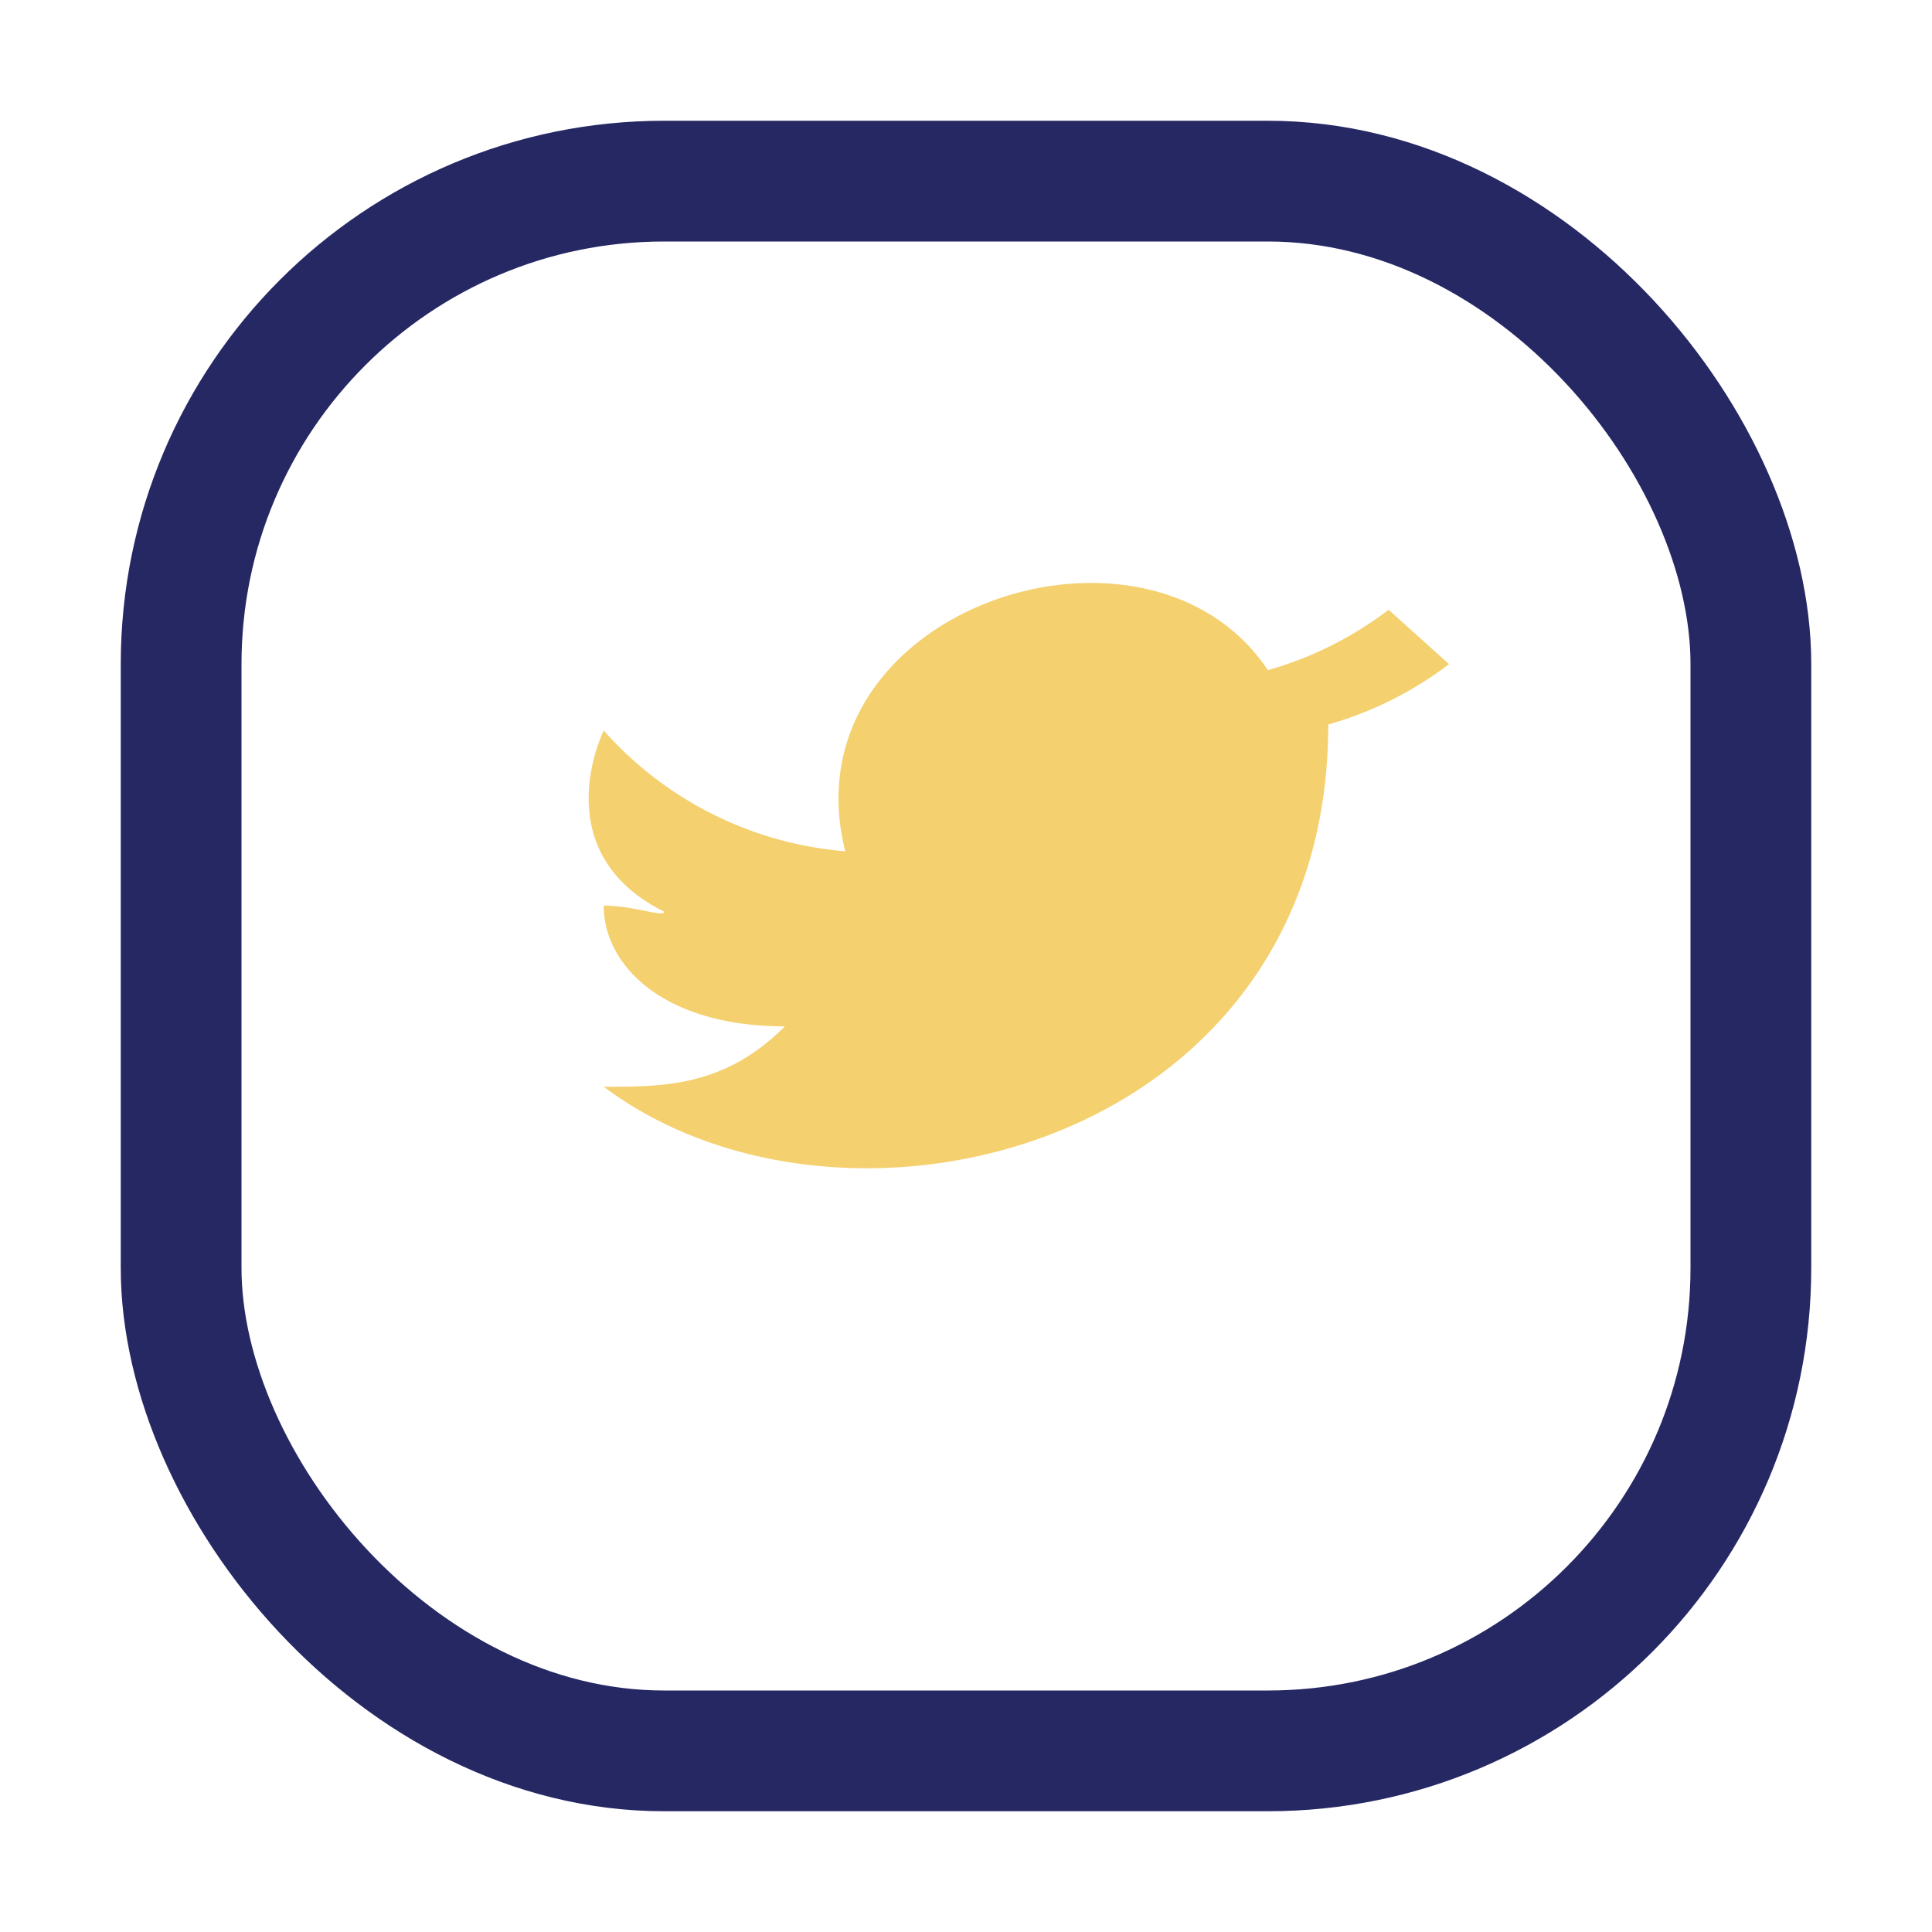 <?xml version="1.0" encoding="UTF-8"?>
<svg xmlns="http://www.w3.org/2000/svg" width="32" height="32" viewBox="0 0 32 32"><rect x="3" y="3" width="26" height="26" rx="8" fill="none" stroke="#262864" stroke-width="2"/><path d="M24 11a6 6 0 0 1-2 1c0 7-8 9-12 6 1 0 2 0 3-1-2 0-3-1-3-2v0c.5 0 1 .2 1 .1-2-1-1-3-1-3a6 6 0 0 0 4 2c-1-4 5-6 7-3a6 6 0 0 0 2-1z" fill="#F4D06F"/></svg>